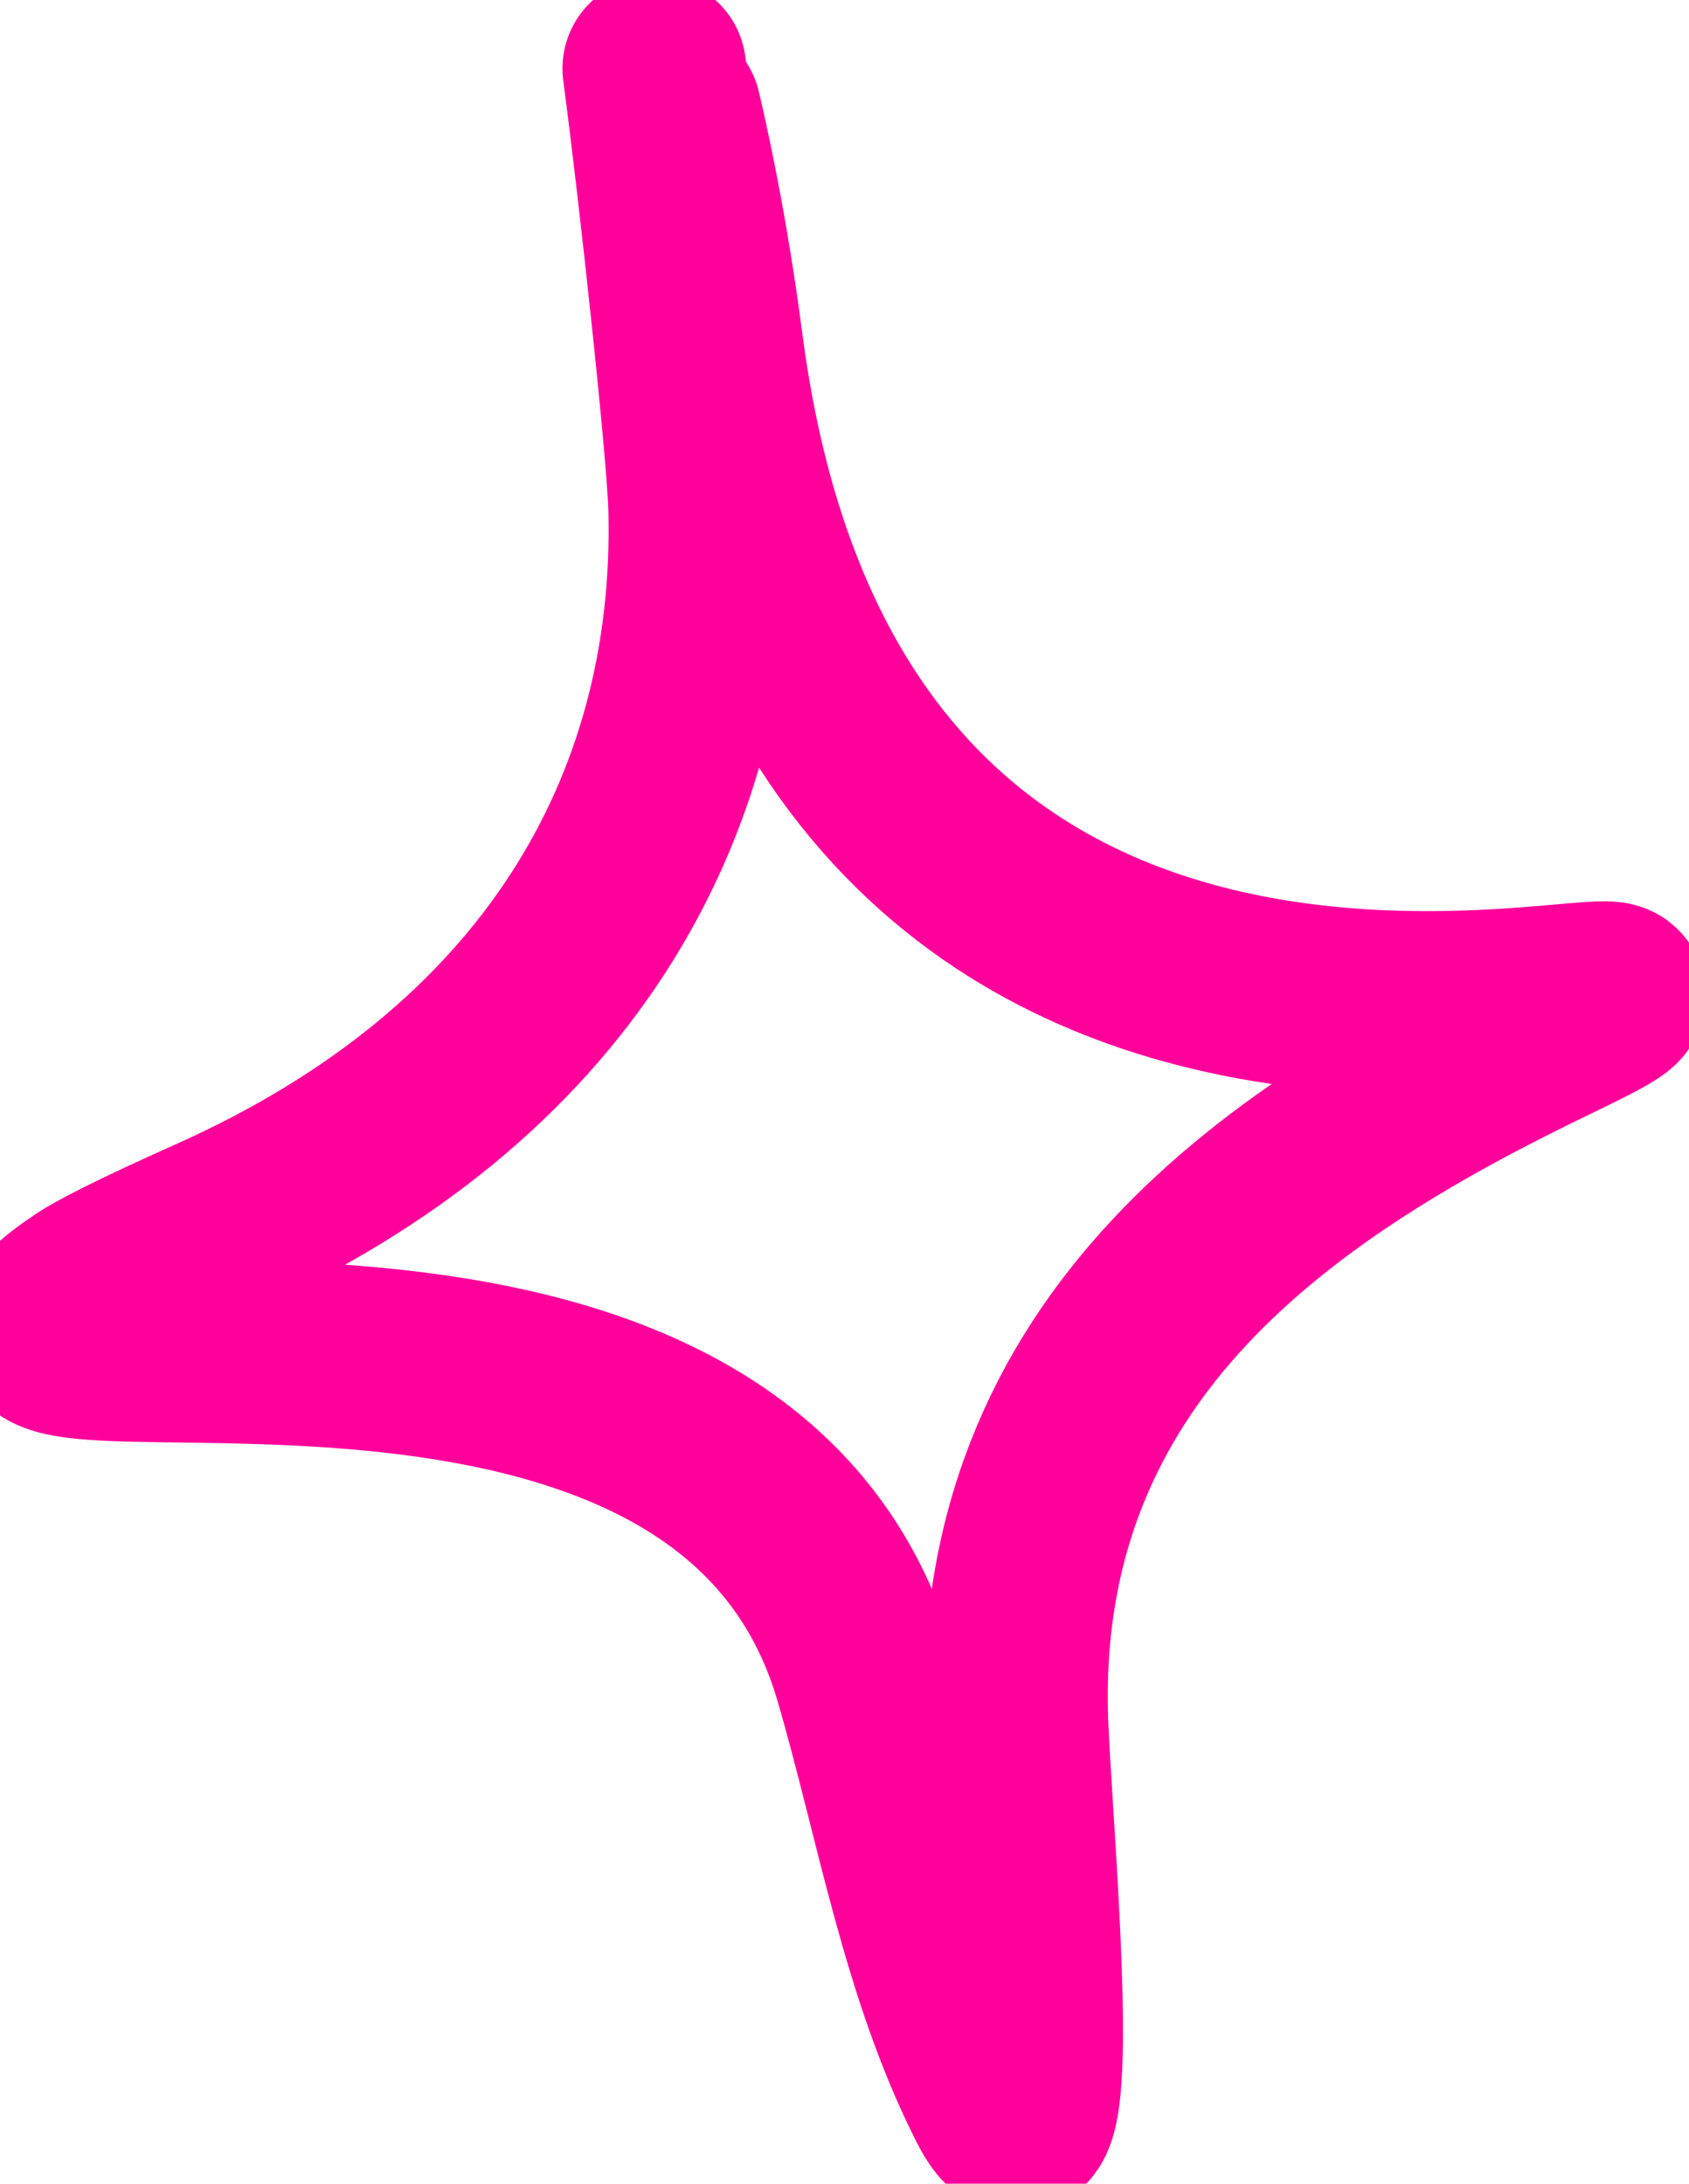 <?xml version="1.0" encoding="UTF-8"?> <svg xmlns="http://www.w3.org/2000/svg" viewBox="0 0 46.00 59.46" data-guides="{&quot;vertical&quot;:[],&quot;horizontal&quot;:[]}"><defs></defs><path fill="none" stroke="#ff009b" fill-opacity="1" stroke-width="5" stroke-opacity="1" stroke-linecap="round" id="tSvg833bb753c1" title="Path 1" d="M17.819 1.865C18.273 5.295 19.029 12.27 19.069 13.857C19.271 22.046 15.104 29.294 5.799 33.444C3.619 34.417 2.703 34.91 2.388 35.118C-4.185 39.487 19.603 32.051 23.572 45.603C24.687 49.409 25.382 53.638 27.198 57.207C28.725 60.209 27.849 50.487 27.692 47.127C27.198 36.553 35.144 31.495 42.237 28.076C51.113 23.798 22.799 35.992 19.365 9.351C19.191 7.999 18.819 5.558 18.234 3.068"></path></svg> 